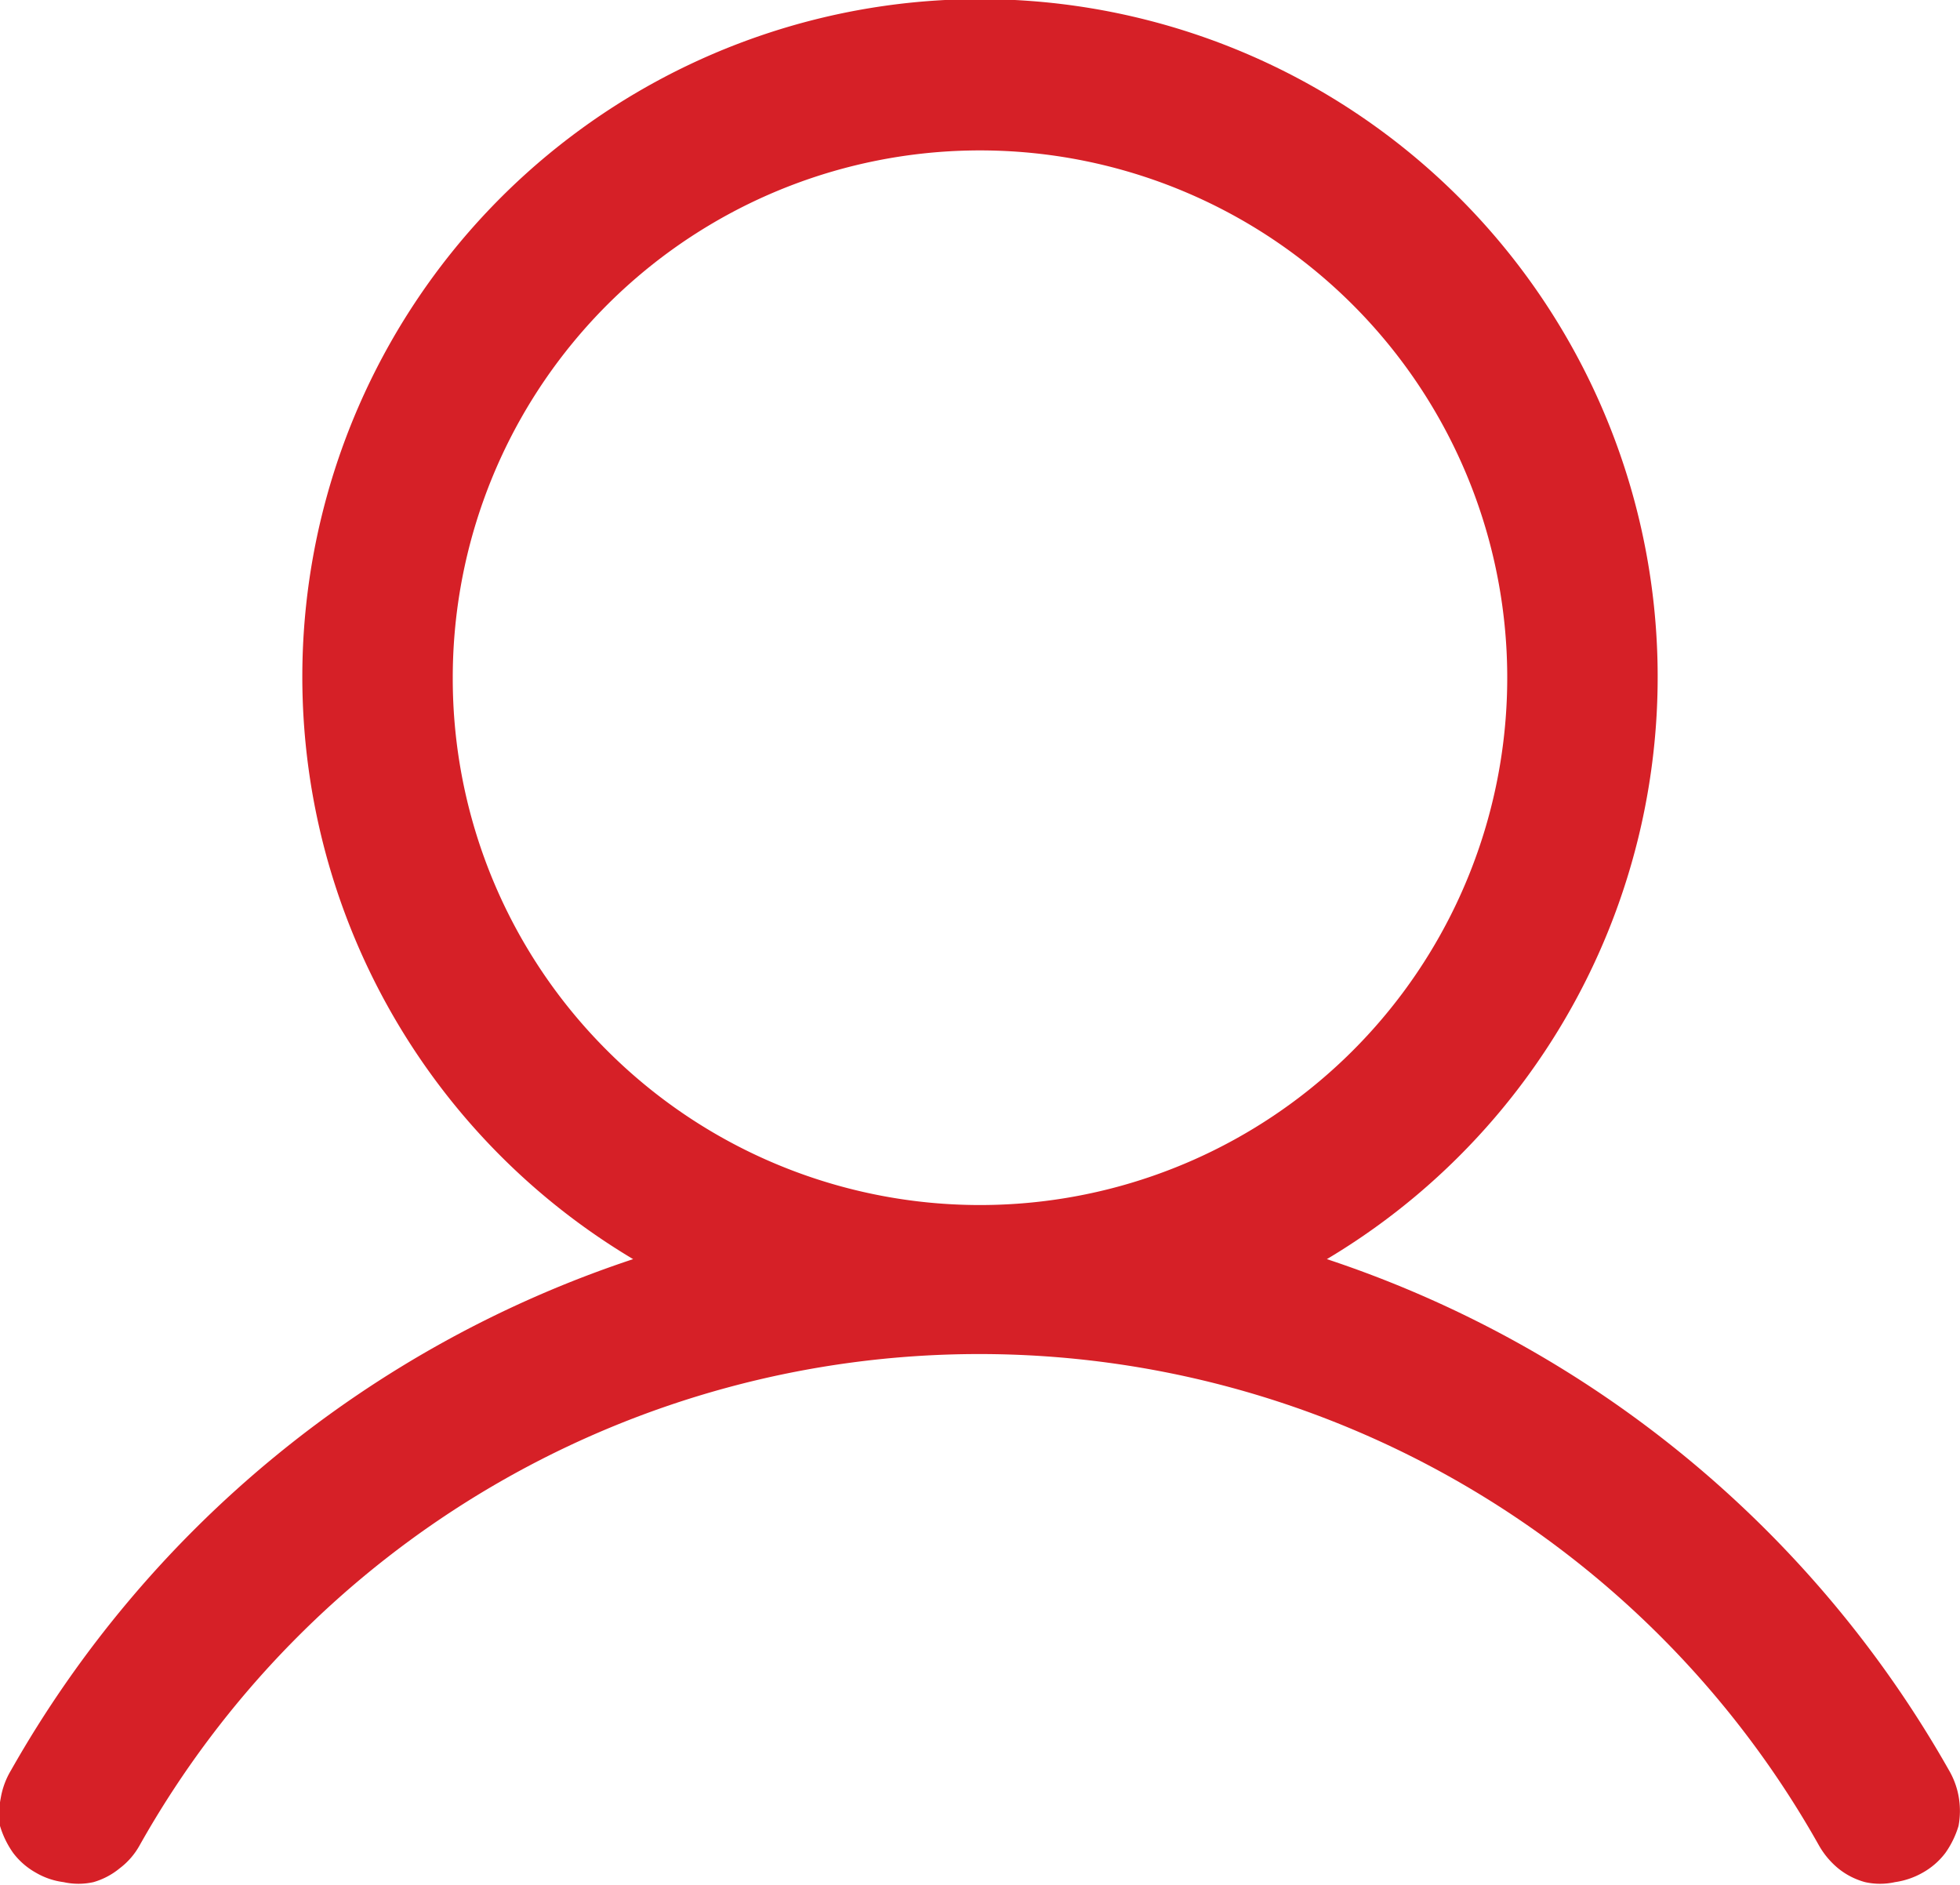 <svg xmlns="http://www.w3.org/2000/svg" viewBox="0 0 26.84 25.81"><defs><style>.cls-1{fill:#d62027;}</style></defs><g id="Layer_2" data-name="Layer 2"><g id="Layer_1-2" data-name="Layer 1"><path class="cls-1" d="M26.69,24.24a15.33,15.33,0,0,0-8.52-7,9.28,9.28,0,1,0-9.5,0,15.33,15.33,0,0,0-8.52,7,1.09,1.09,0,0,0-.14.38A1.12,1.12,0,0,0,0,25a1.27,1.27,0,0,0,.18.37,1,1,0,0,0,.31.27,1,1,0,0,0,.38.13.94.94,0,0,0,.41,0,1,1,0,0,0,.36-.19,1,1,0,0,0,.27-.31,13.19,13.19,0,0,1,23,0,1.13,1.13,0,0,0,.26.31,1,1,0,0,0,.37.19.94.94,0,0,0,.41,0,1.07,1.07,0,0,0,.38-.13,1,1,0,0,0,.31-.27,1.27,1.27,0,0,0,.18-.37,1.12,1.12,0,0,0,0-.41A1.09,1.09,0,0,0,26.69,24.24ZM6.2,9.28a7.22,7.22,0,1,1,2.12,5.11A7.19,7.19,0,0,1,6.2,9.28Z"/></g></g></svg>